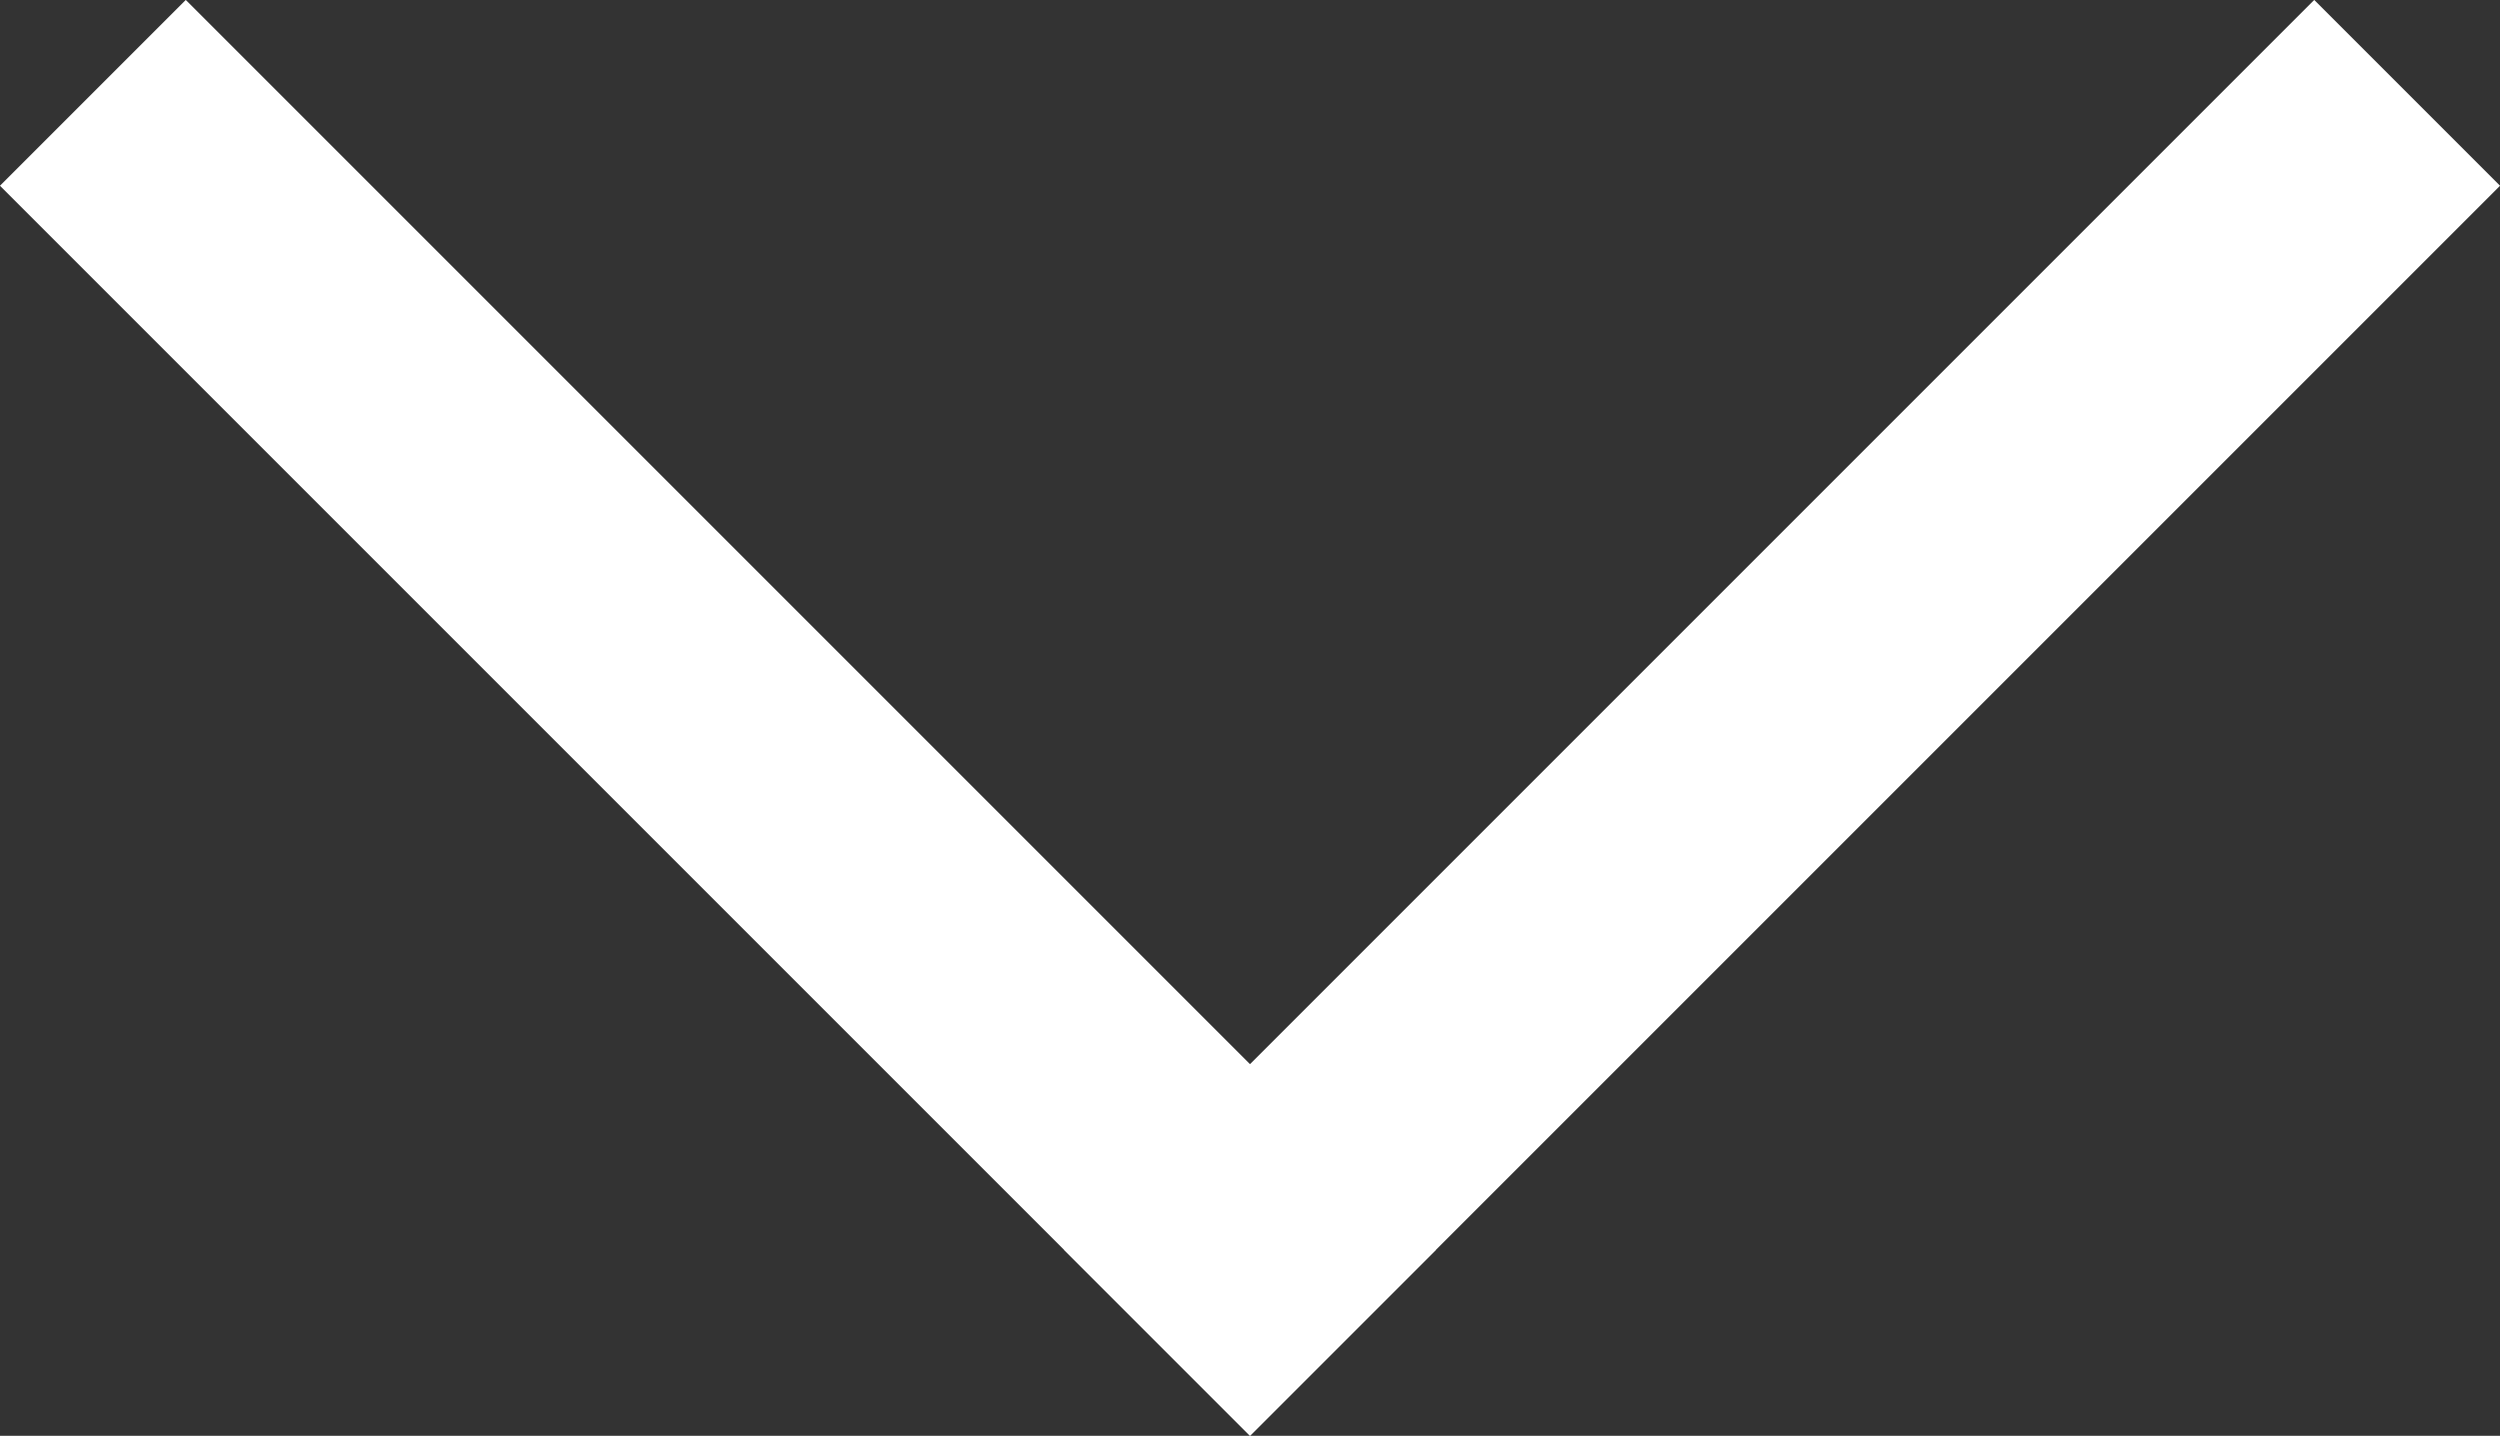 <svg xmlns="http://www.w3.org/2000/svg" viewBox="0 0 325.27 186.81"><rect x="0" y="0" width="325.27" height="186.81" fill="#333333" stroke="none"/><defs><style>.cls-1{fill:#fff;}</style></defs><title>chevron-down</title><g id="Calque_2" data-name="Calque 2"><g id="Capa_1" data-name="Capa 1"><rect class="cls-1" x="76.31" y="-21.6" width="34.19" height="230" transform="translate(-38.69 93.4) rotate(-45)"/><rect class="cls-1" x="214.77" y="-21.6" width="34.19" height="230" transform="translate(133.96 -136.6) rotate(45)"/></g></g></svg>
